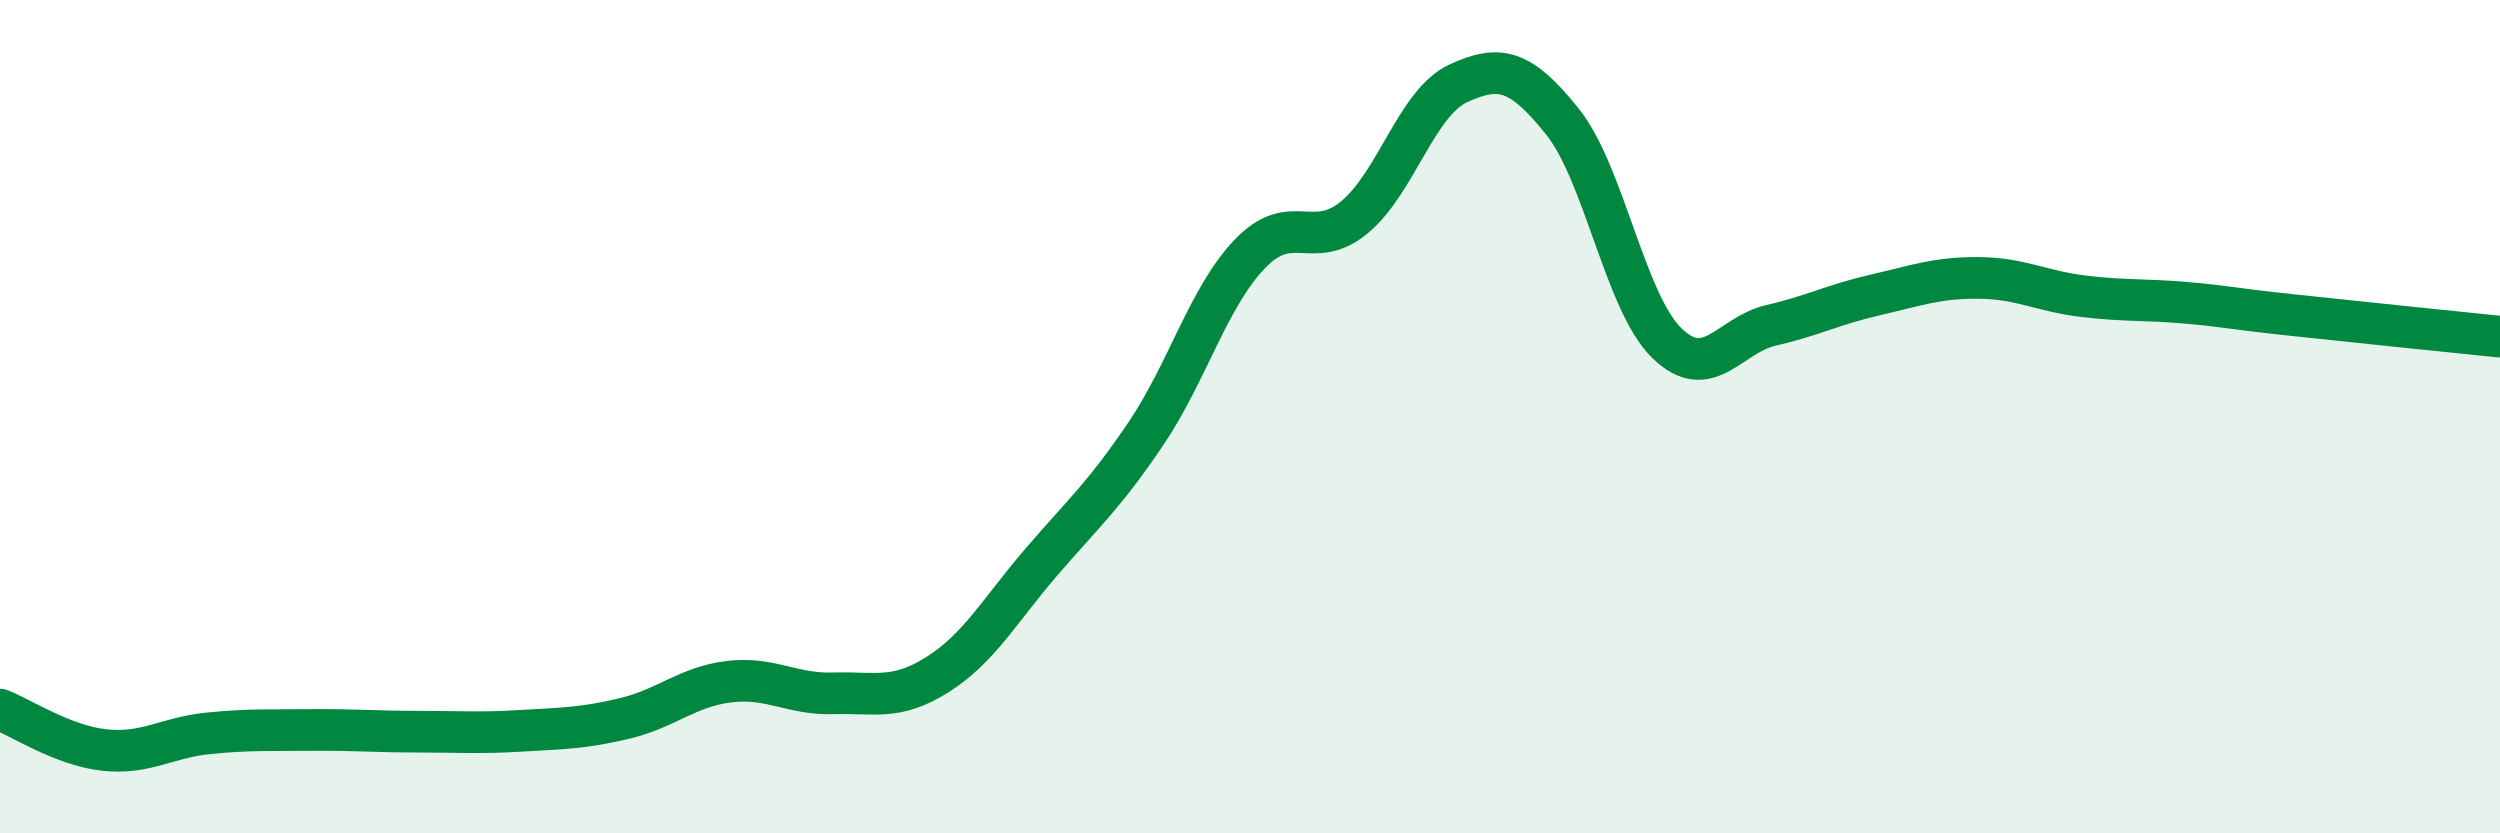 
    <svg width="60" height="20" viewBox="0 0 60 20" xmlns="http://www.w3.org/2000/svg">
      <path
        d="M 0,17.03 C 0.5,17.22 1.5,17.89 2.5,18 C 3.5,18.11 4,17.7 5,17.6 C 6,17.5 6.5,17.53 7.5,17.52 C 8.5,17.51 9,17.56 10,17.56 C 11,17.56 11.5,17.6 12.5,17.54 C 13.5,17.48 14,17.48 15,17.24 C 16,17 16.5,16.48 17.5,16.36 C 18.5,16.24 19,16.67 20,16.64 C 21,16.61 21.5,16.82 22.5,16.19 C 23.5,15.56 24,14.64 25,13.48 C 26,12.32 26.5,11.89 27.5,10.41 C 28.5,8.93 29,7.13 30,6.09 C 31,5.05 31.5,6.04 32.5,5.22 C 33.5,4.4 34,2.46 35,2 C 36,1.54 36.5,1.67 37.5,2.92 C 38.5,4.17 39,7.25 40,8.23 C 41,9.21 41.5,8.04 42.5,7.81 C 43.5,7.58 44,7.31 45,7.08 C 46,6.85 46.5,6.66 47.5,6.67 C 48.5,6.68 49,6.99 50,7.11 C 51,7.23 51.5,7.18 52.5,7.27 C 53.5,7.36 53.5,7.4 55,7.56 C 56.5,7.72 59,7.98 60,8.08L60 20L0 20Z"
        fill="#008740"
        opacity="0.1"
        stroke-linecap="round"
        stroke-linejoin="round"
      />
      <path
        d="M 0,17.03 C 0.5,17.22 1.5,17.89 2.5,18 C 3.5,18.11 4,17.7 5,17.6 C 6,17.5 6.5,17.53 7.5,17.52 C 8.5,17.51 9,17.56 10,17.56 C 11,17.56 11.5,17.6 12.5,17.54 C 13.5,17.48 14,17.48 15,17.24 C 16,17 16.5,16.48 17.5,16.36 C 18.5,16.24 19,16.67 20,16.64 C 21,16.61 21.5,16.82 22.5,16.19 C 23.5,15.56 24,14.64 25,13.48 C 26,12.32 26.5,11.89 27.5,10.41 C 28.5,8.93 29,7.13 30,6.09 C 31,5.05 31.5,6.04 32.5,5.22 C 33.5,4.4 34,2.46 35,2 C 36,1.54 36.5,1.67 37.5,2.92 C 38.5,4.17 39,7.25 40,8.23 C 41,9.21 41.5,8.04 42.5,7.81 C 43.5,7.58 44,7.31 45,7.08 C 46,6.85 46.5,6.66 47.5,6.67 C 48.5,6.68 49,6.99 50,7.11 C 51,7.23 51.5,7.18 52.5,7.27 C 53.5,7.36 53.5,7.4 55,7.56 C 56.5,7.72 59,7.98 60,8.08"
        stroke="#008740"
        stroke-width="1"
        fill="none"
        stroke-linecap="round"
        stroke-linejoin="round"
      />
    </svg>
  